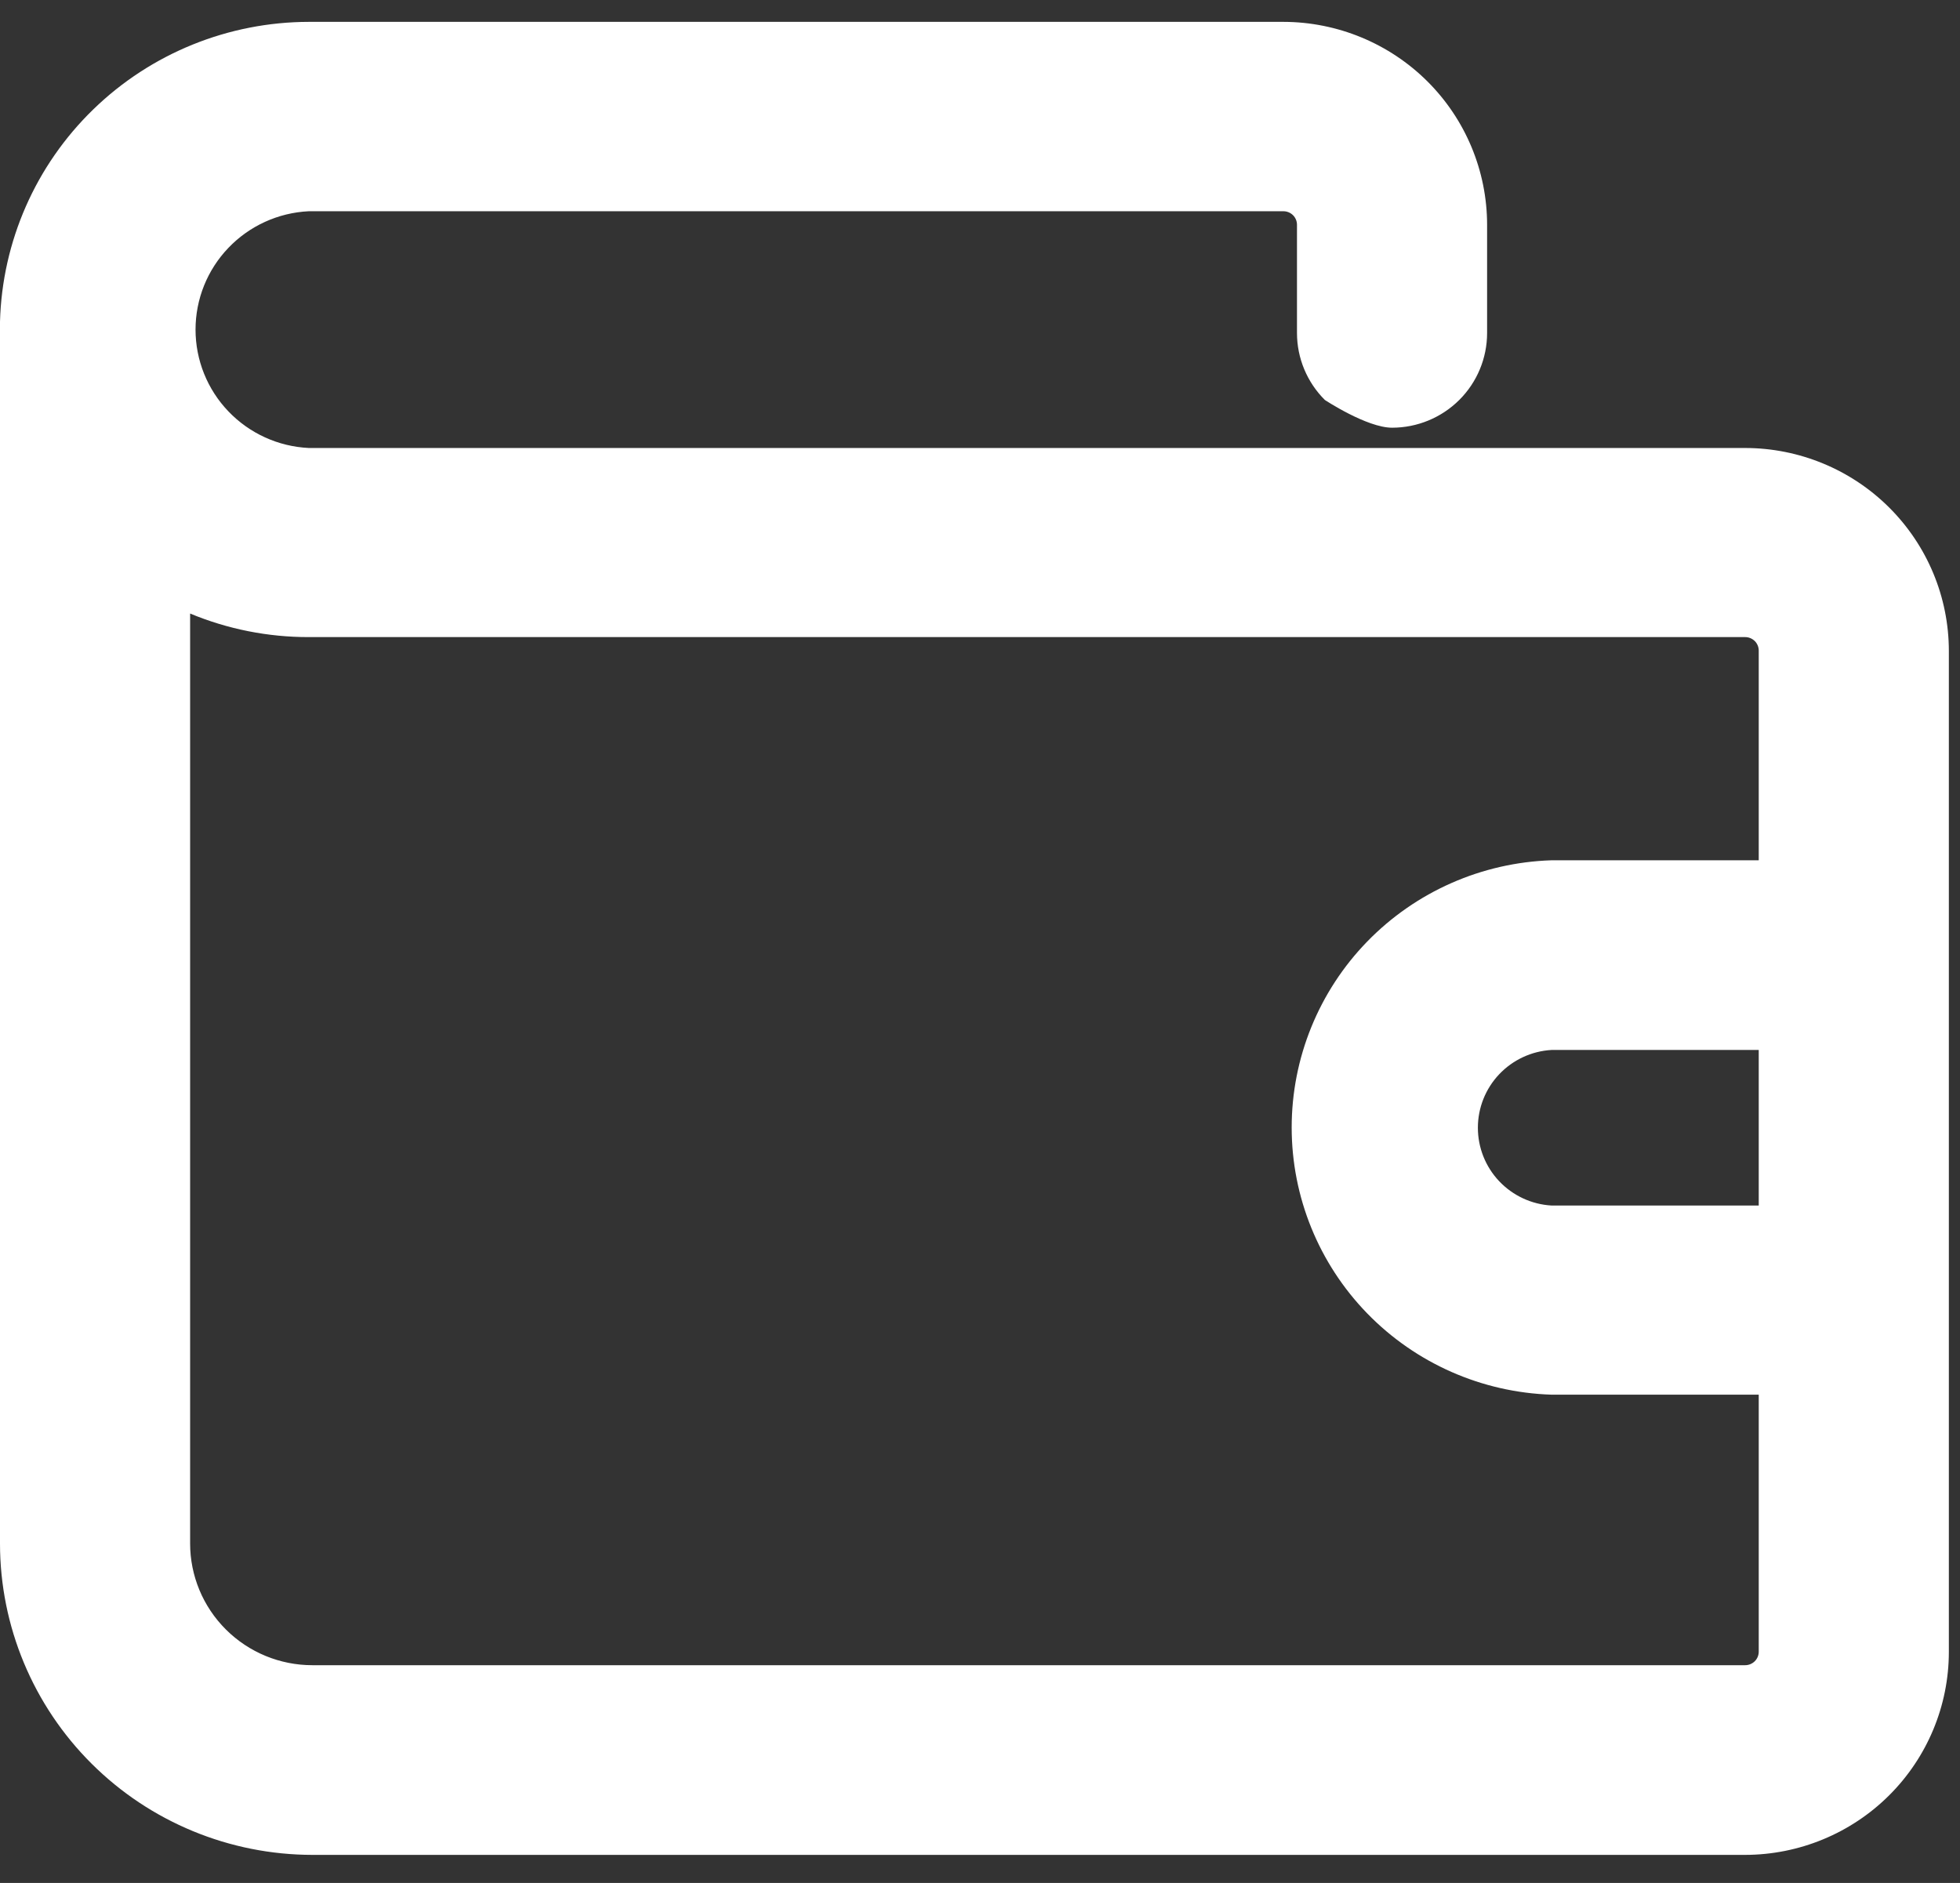 <?xml version="1.0" encoding="UTF-8"?> <svg xmlns="http://www.w3.org/2000/svg" width="51" height="49" viewBox="0 0 51 49" fill="none"><rect x="0" y="0" width="51" height="49" fill="#333333" stroke="none"/> <path d="M0 8.489V40.172C0.002 42.319 0.859 44.377 2.383 45.895C3.906 47.413 5.973 48.267 8.128 48.269H45.41C46.815 48.267 48.162 47.71 49.156 46.72C50.15 45.73 50.709 44.388 50.71 42.988V16.938C50.709 15.538 50.15 14.196 49.156 13.206C48.162 12.216 46.815 11.659 45.41 11.658H8.036C7.241 11.62 6.492 11.279 5.943 10.705C5.394 10.132 5.088 9.37 5.088 8.577C5.088 7.785 5.394 7.023 5.943 6.45C6.492 5.876 7.241 5.535 8.036 5.497H33.395C33.488 5.497 33.578 5.534 33.645 5.6C33.711 5.666 33.748 5.756 33.748 5.849C33.748 5.849 33.748 8.012 33.748 8.665C33.748 9.319 34.009 9.946 34.473 10.408C34.473 10.408 35.566 11.13 36.222 11.13C36.878 11.13 37.507 10.87 37.971 10.408C38.435 9.946 38.695 9.319 38.695 8.665C38.695 8.012 38.695 5.849 38.695 5.849C38.694 4.449 38.135 3.107 37.141 2.117C36.147 1.128 34.8 0.571 33.395 0.569H8.036C5.941 0.572 3.929 1.388 2.429 2.845C0.928 4.301 0.057 6.283 0 8.37C0 8.412 0 8.447 0 8.489ZM45.763 31.371H40.37C39.852 31.341 39.365 31.114 39.009 30.738C38.653 30.362 38.455 29.864 38.455 29.347C38.455 28.83 38.653 28.332 39.009 27.956C39.365 27.58 39.852 27.353 40.37 27.323H45.763V31.371ZM4.947 15.966C5.926 16.373 6.976 16.581 8.036 16.579H45.41C45.503 16.579 45.593 16.616 45.66 16.682C45.726 16.748 45.763 16.838 45.763 16.931V22.387H40.37C38.558 22.445 36.839 23.203 35.577 24.5C34.315 25.798 33.61 27.534 33.61 29.34C33.61 31.147 34.315 32.882 35.577 34.18C36.839 35.477 38.558 36.235 40.37 36.293H45.763V42.981C45.763 43.075 45.726 43.164 45.66 43.23C45.593 43.296 45.503 43.333 45.41 43.333H8.128C7.284 43.333 6.475 42.999 5.879 42.405C5.282 41.811 4.947 41.005 4.947 40.165V15.966Z" fill="white"></path> </svg> 